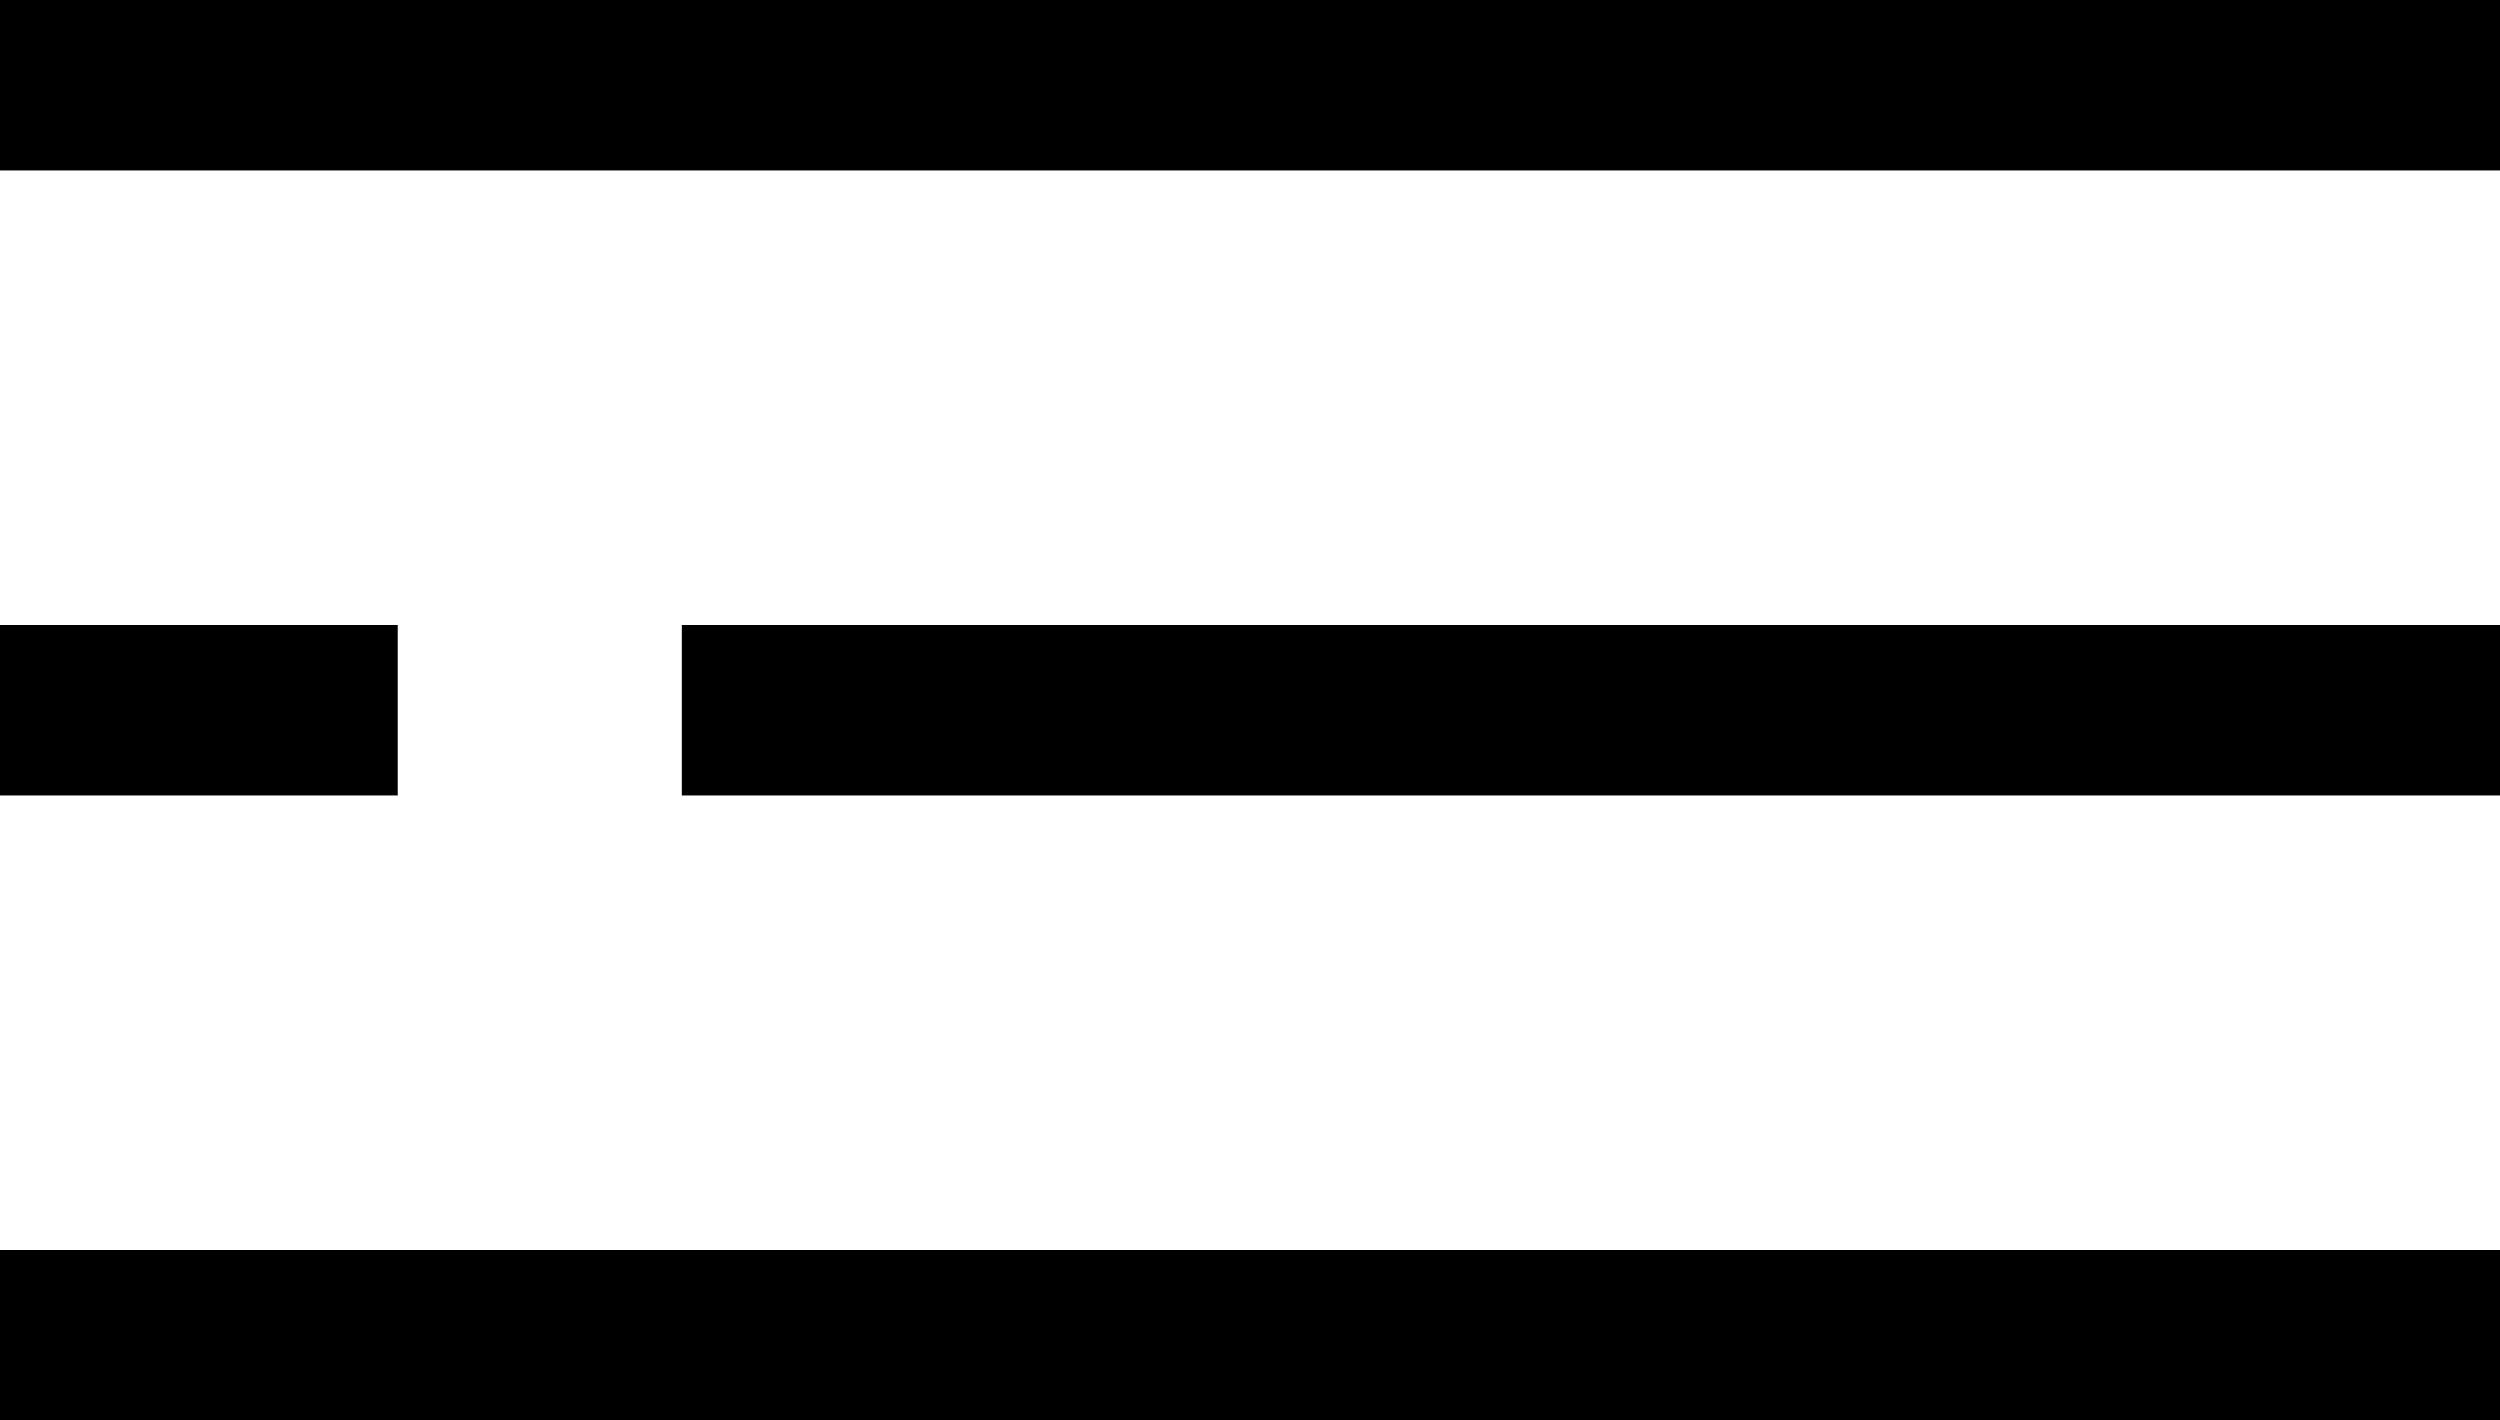 <?xml version="1.0" encoding="UTF-8"?> <svg xmlns="http://www.w3.org/2000/svg" width="44" height="25" viewBox="0 0 44 25" fill="none"><rect width="44" height="3" fill="black"></rect><rect y="11" width="7" height="3" fill="black"></rect><rect x="12" y="11" width="32" height="3" fill="black"></rect><rect y="22" width="44" height="3" fill="black"></rect></svg> 